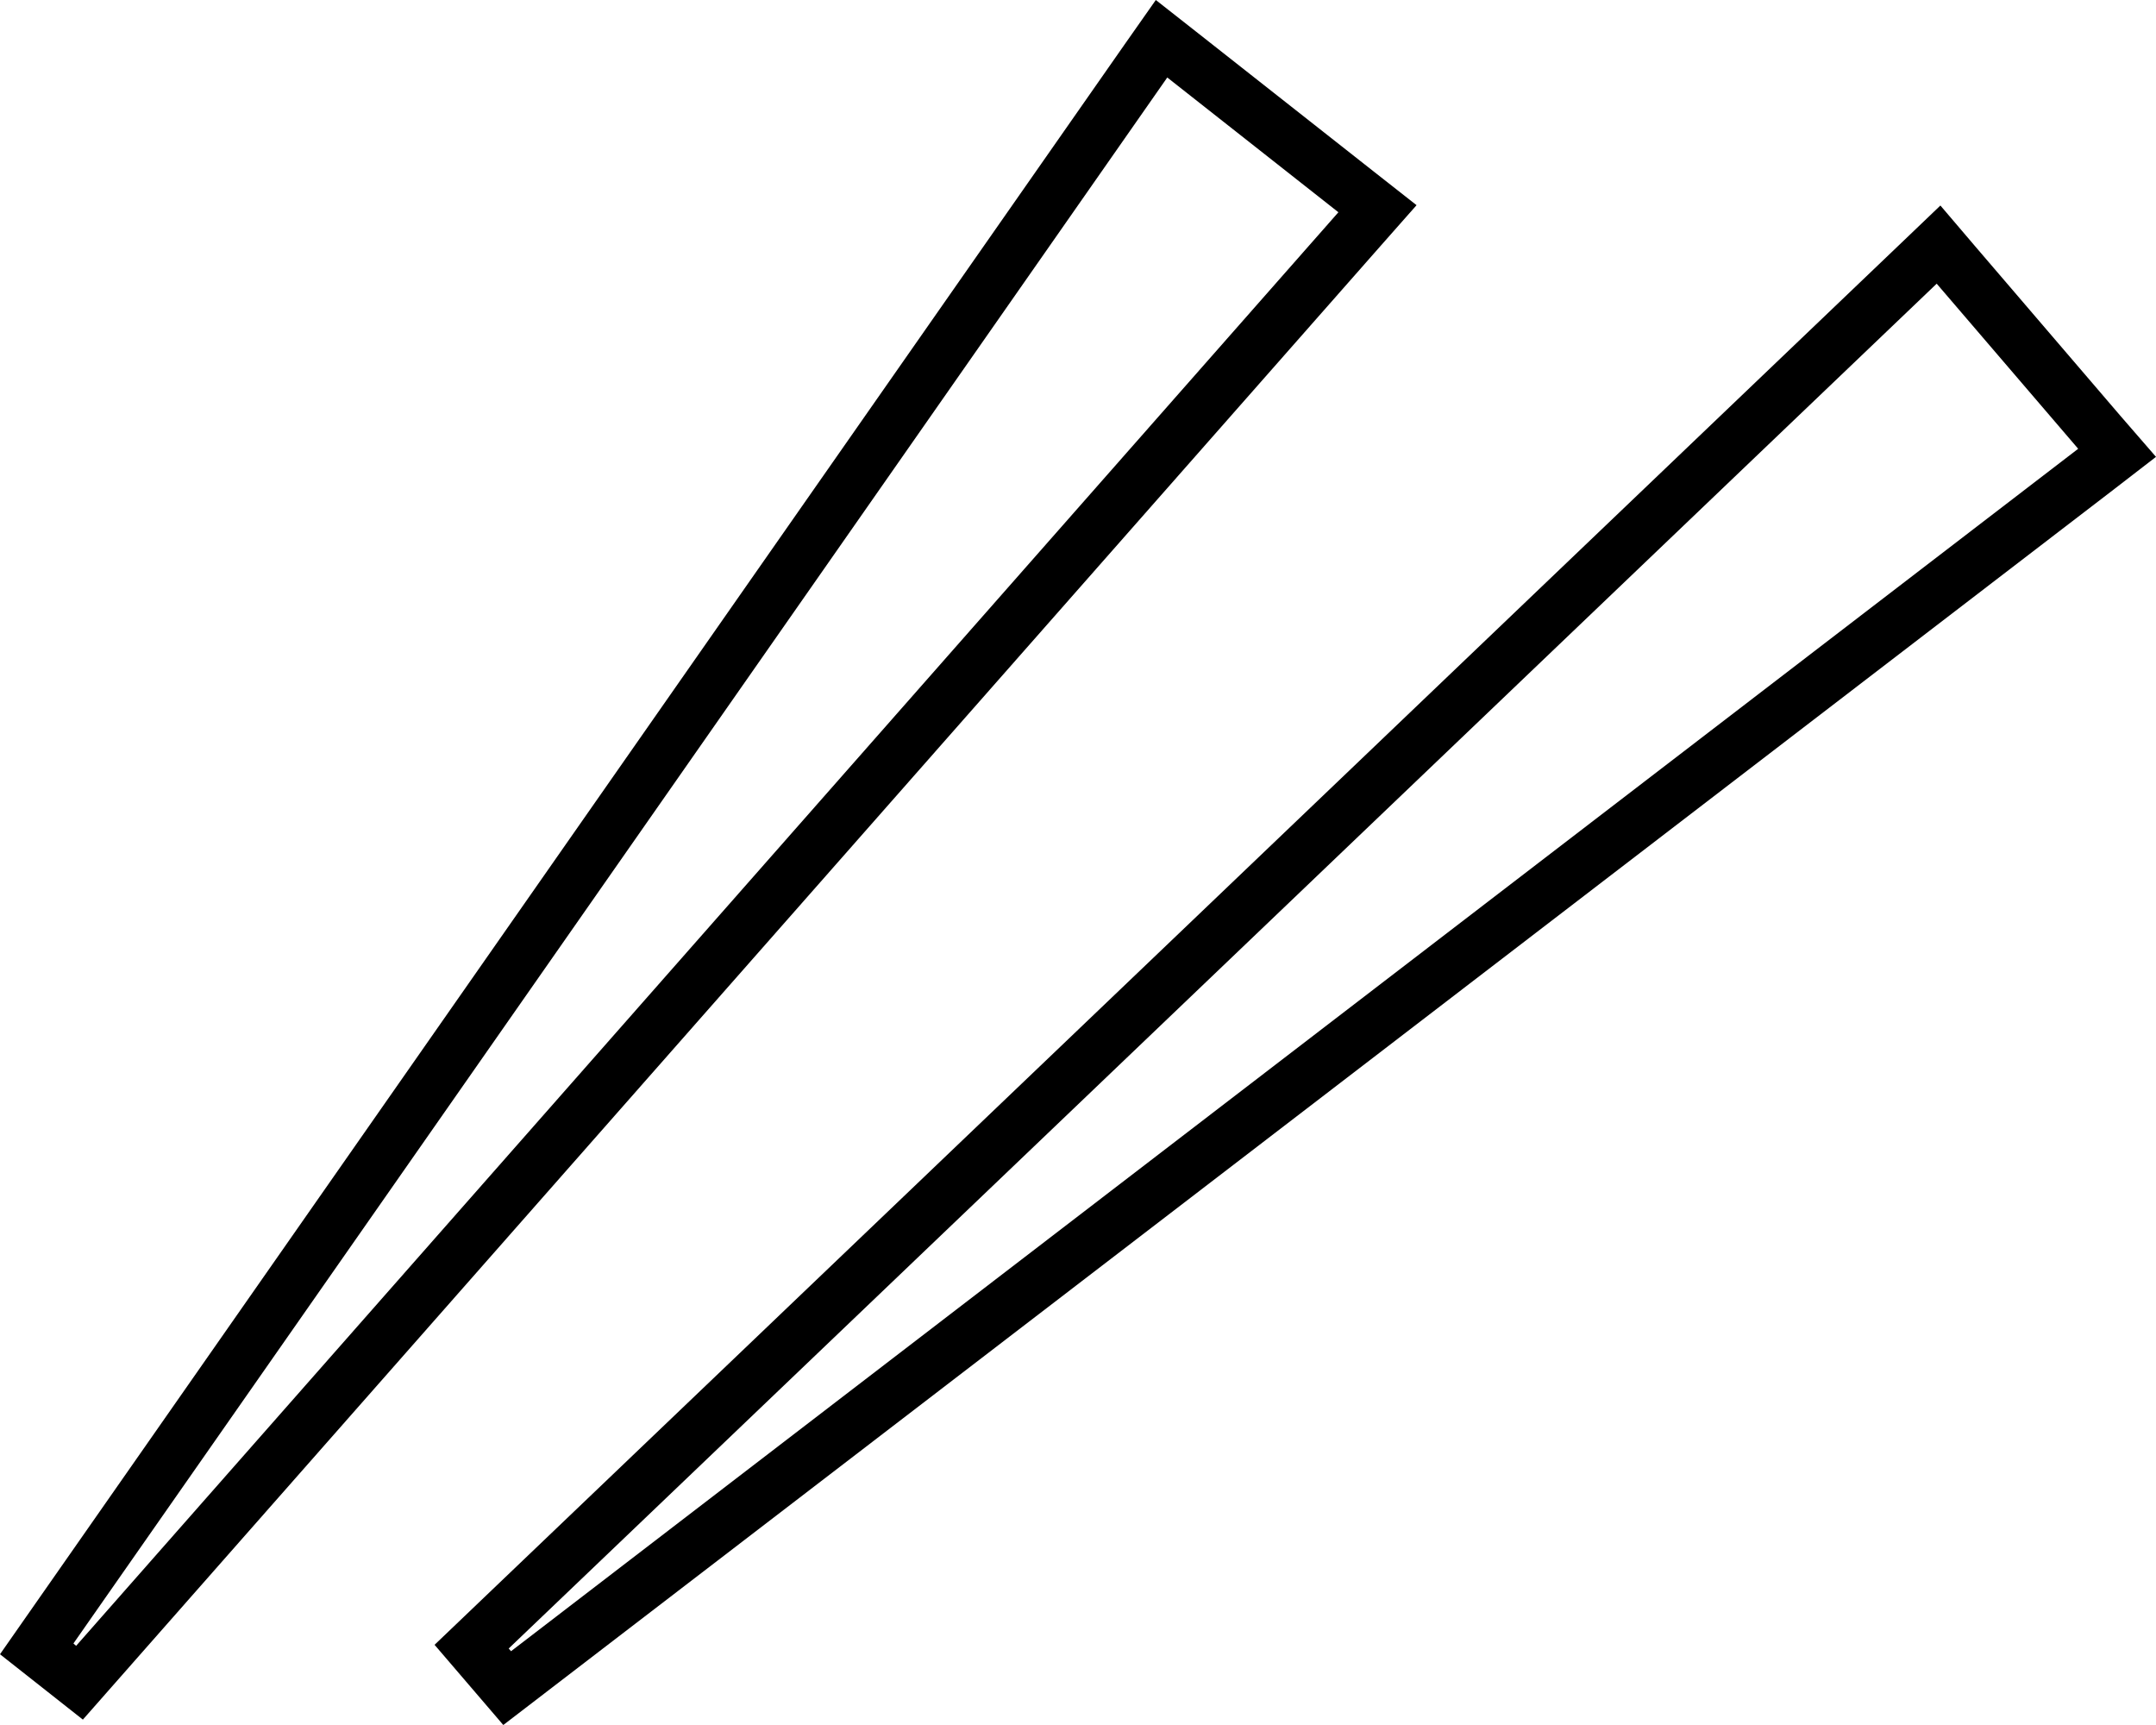 <svg xmlns="http://www.w3.org/2000/svg" viewBox="0 0 640 512"><!--! Font Awesome Pro 6.5.1 by @fontawesome - https://fontawesome.com License - https://fontawesome.com/license (Commercial License) Copyright 2023 Fonticons, Inc. --><path d="M333.9 13.1L343.1 0l12.6 9.9L407.9 51l12.6 9.9-10.6 12L24.6 510.4 0 491 333.9 13.1zM21.8 487.8l.8 .7L397.3 63 346.5 23 21.8 487.8zM564.5 72L576 61l10.4 12.2 43.1 50.3L640 135.6l-12.7 9.8L149.4 512 129 488.2 564.5 72zM151 489.3l.7 .8L616.9 133.2l-42-49L151 489.3z"/></svg>